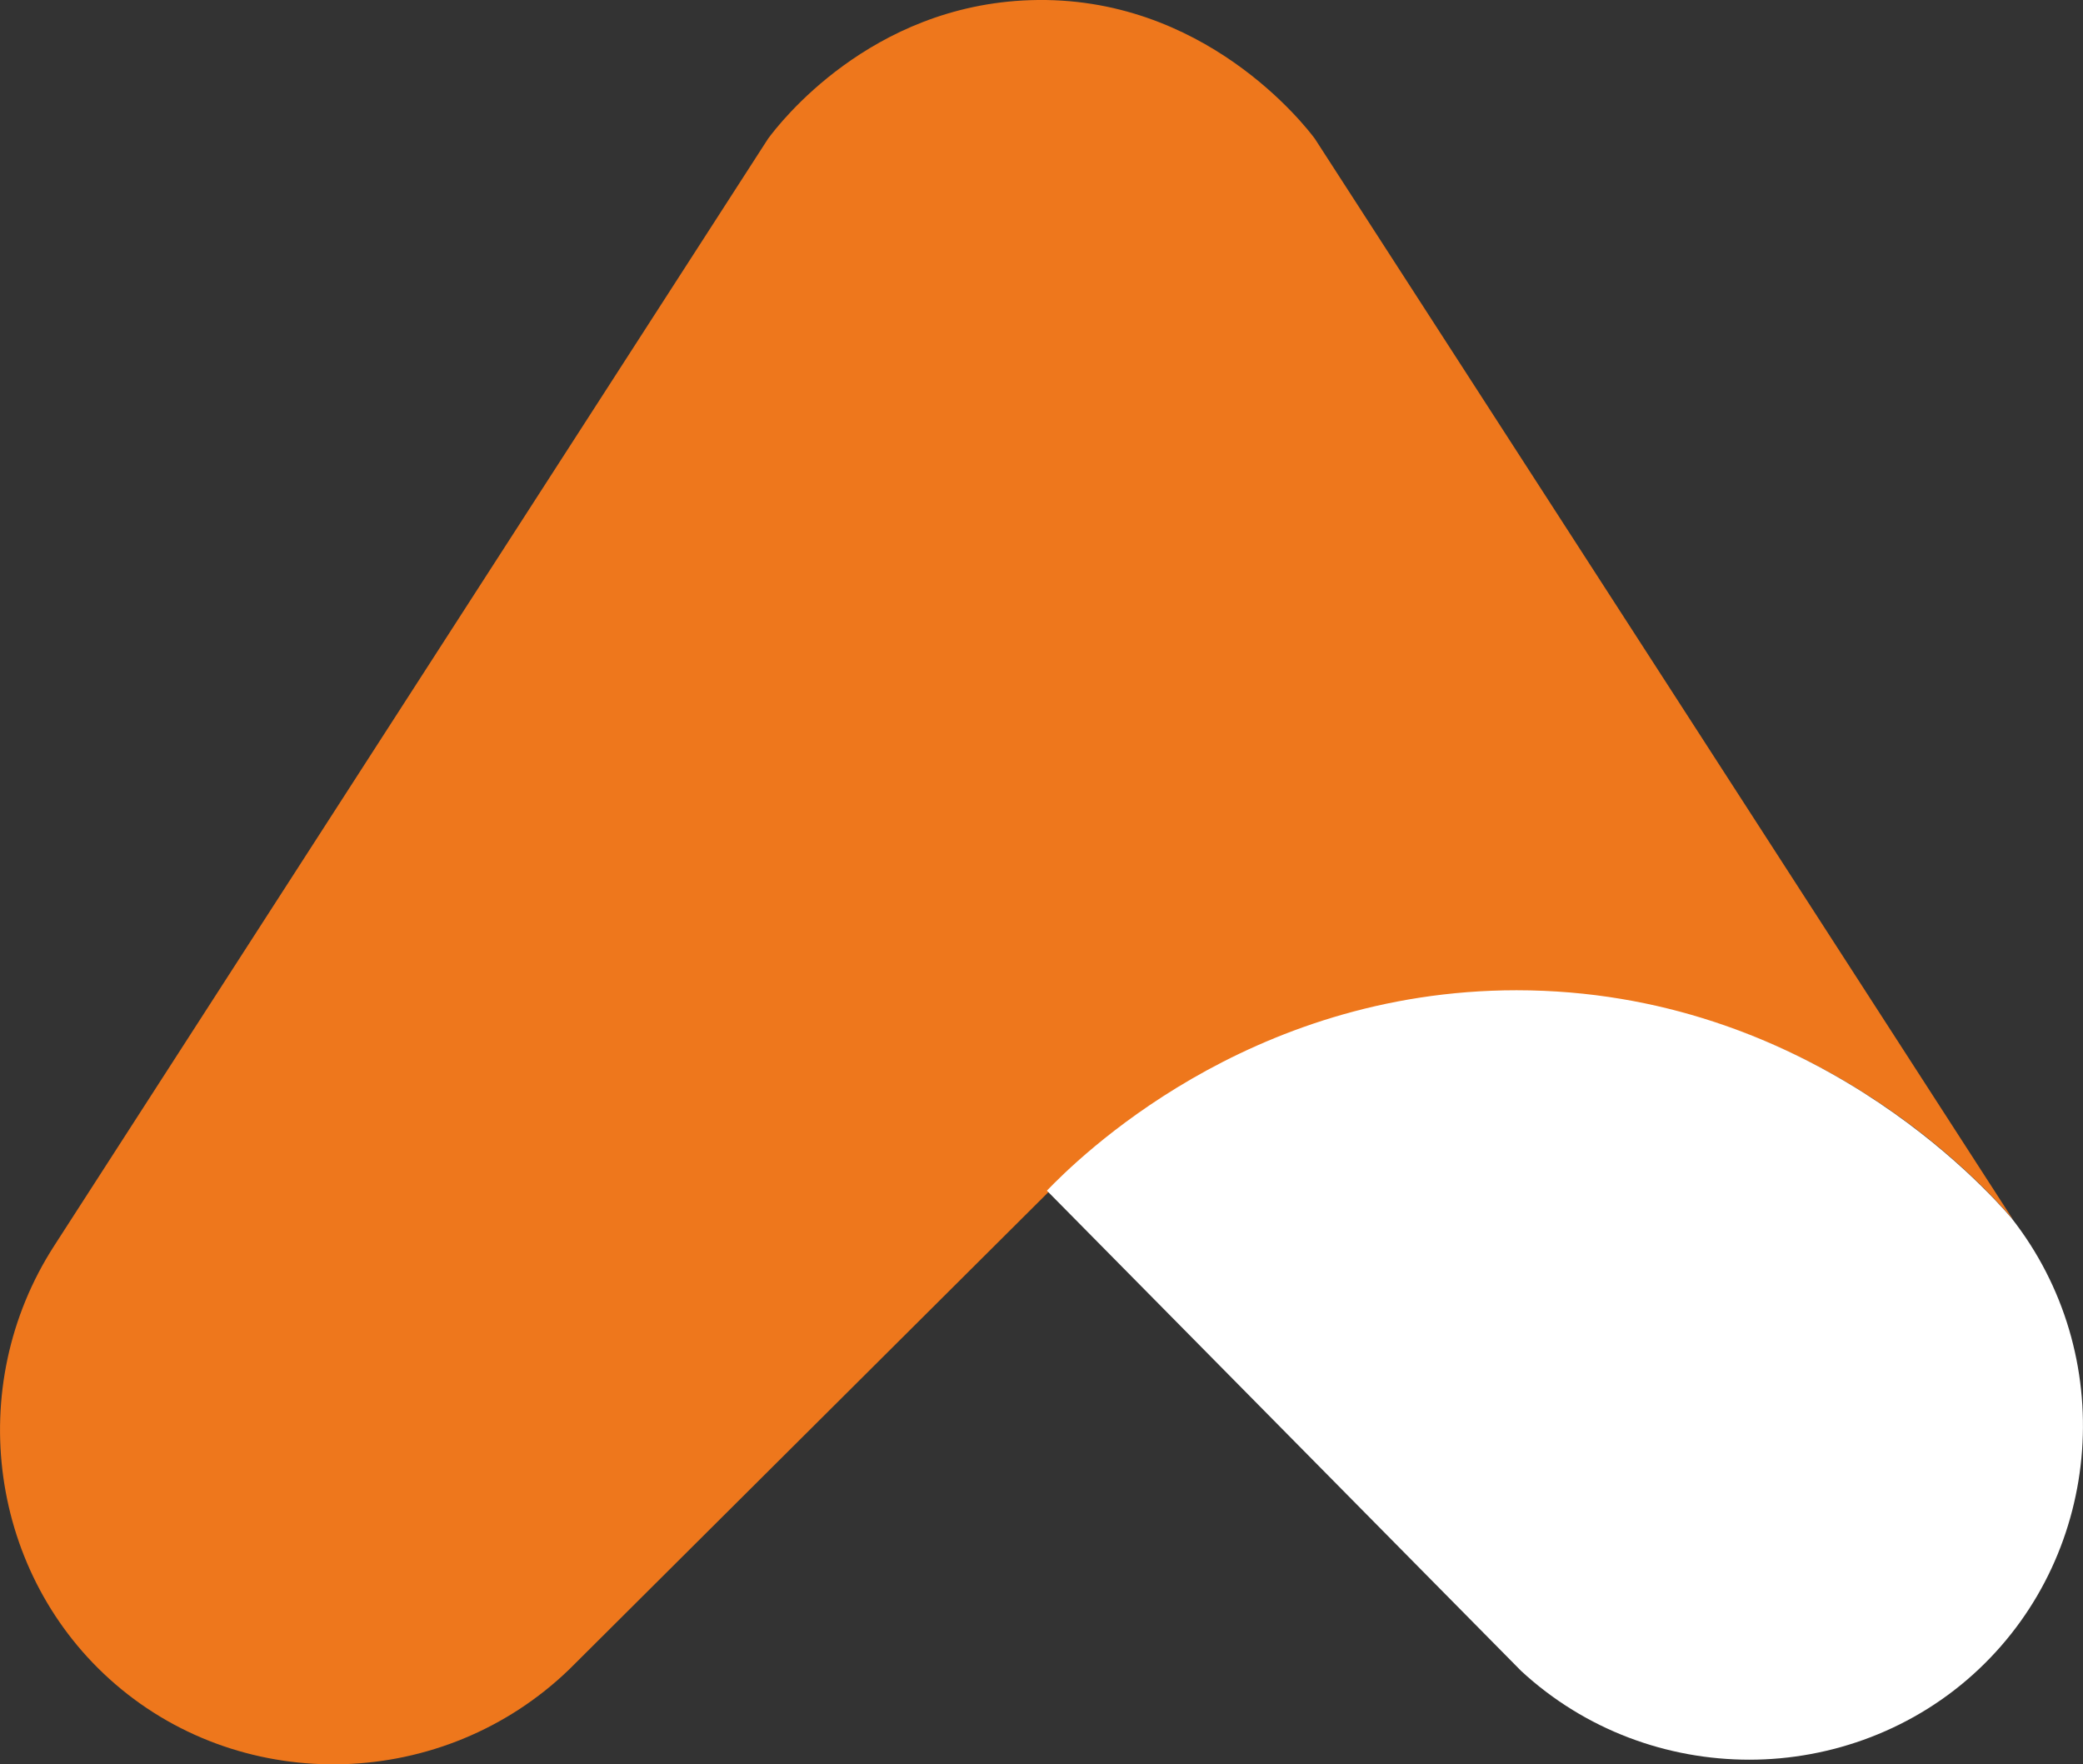 <?xml version="1.0" encoding="UTF-8"?>
<svg id="Camada_2" data-name="Camada 2" xmlns="http://www.w3.org/2000/svg" viewBox="0 0 257.17 217.82">
  <rect x="0" y="0" width="257.17" height="217.82" fill="#333333" stroke="none"/>
  <defs>
    <style>
      .cls-1 {
        fill: #fff;
      }

      .cls-2 {
        fill: #ee771c;
      }
    </style>
  </defs>
  <g id="Camada_1-2" data-name="Camada 1">
    <g>
      <path class="cls-2" d="m129.44,147.17c-19.7,19.62-39.41,39.24-59.12,58.88-15.52,15.02-40.08,15.68-56.1,1.85-15.49-13.35-18.83-36.64-7.5-54.15C36.09,108.2,65.46,62.67,94.83,17.12,96.19,15.27,107.4.67,127.2.02c21.47-.71,34.03,15.62,35.13,17.1,28.74,44.47,57.47,88.96,86.19,133.43-3.2-3.75-23.85-27.04-58.67-28.07-34.97-1.05-57,21.13-60.41,24.69"/>
      <path class="cls-1" d="m187.25,122.25c-33.37,0-54.33,20.94-58,24.74,19.53,19.77,39.03,39.53,58.56,59.3,7.93,7.32,18.06,10.95,28.18,10.95s20.43-3.73,28.29-11.15c15.44-14.54,17.27-38.91,4.05-55.73-3.17-3.67-25.01-28.1-61.07-28.11h-.02Z"/>
    </g>
  </g>
</svg>